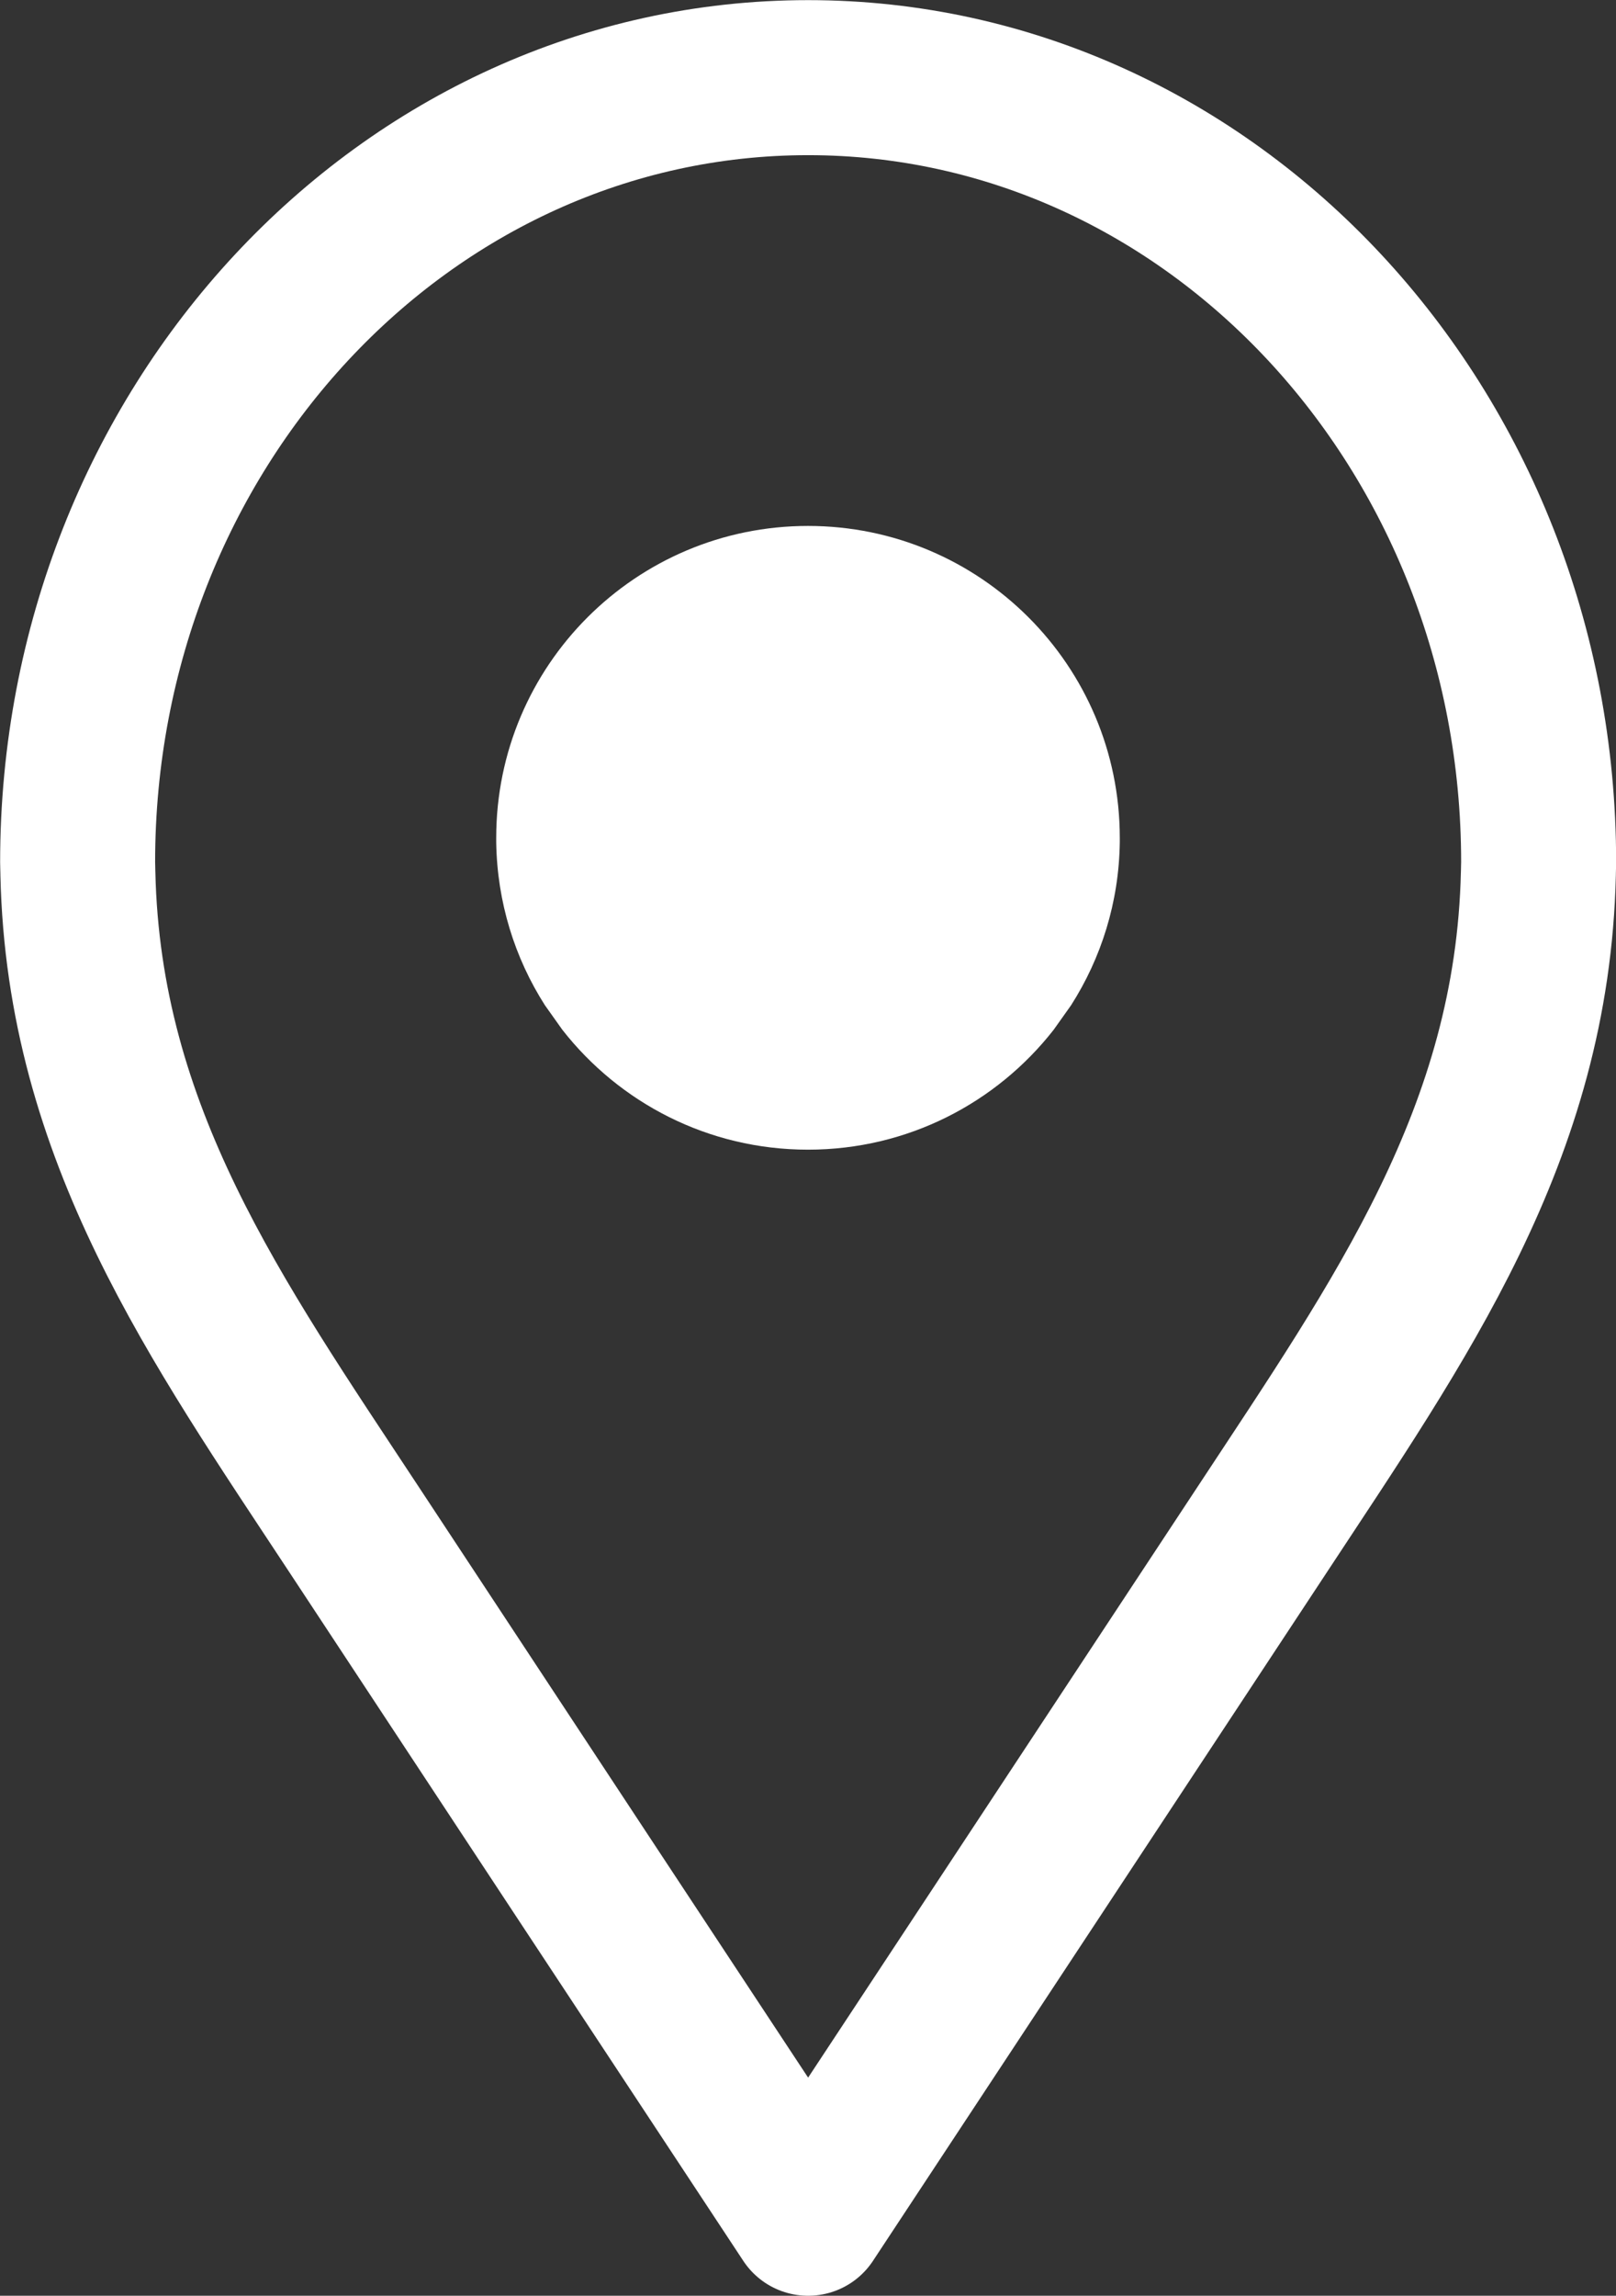 <?xml version="1.0" encoding="UTF-8"?><svg id="_レイヤー_2" xmlns="http://www.w3.org/2000/svg" viewBox="0 0 125.12 177.7"><rect x="0" y="0" width="125.12" height="177.7" fill="#333333" stroke="none"/><defs><style>.cls-1{fill:#fff;}.cls-2{fill:none;stroke:#fff;stroke-linecap:round;stroke-linejoin:round;stroke-width:12px;}</style></defs><g id="_レイヤー_1-2"><path class="cls-1" d="M62.56,40.71c-13.33,0-24.14,10.81-24.14,24.14,0,.12,0,.23,0,.35,.07,4.64,1.44,8.96,3.77,12.61l1.35,1.9c4.42,5.65,11.29,9.28,19.02,9.28s14.6-3.63,19.02-9.28l1.35-1.9c2.33-3.65,3.71-7.97,3.77-12.61,0-.12,0-.23,0-.35,0-13.33-10.81-24.14-24.14-24.14Z"/><path class="cls-2" d="M62.56,171.7c-11.72-17.77-23.45-35.54-35.15-53.31-10.68-16.21-20.93-30.61-21.38-50.77,0-.3-.02-.59-.02-.88,0-33.54,25.32-60.73,56.56-60.73,31.24,0,56.56,27.19,56.56,60.73,0,.3-.02,.59-.02,.88-.46,20.16-10.71,34.55-21.38,50.77-11.71,17.78-23.44,35.54-35.15,53.31h0Z"/></g></svg>